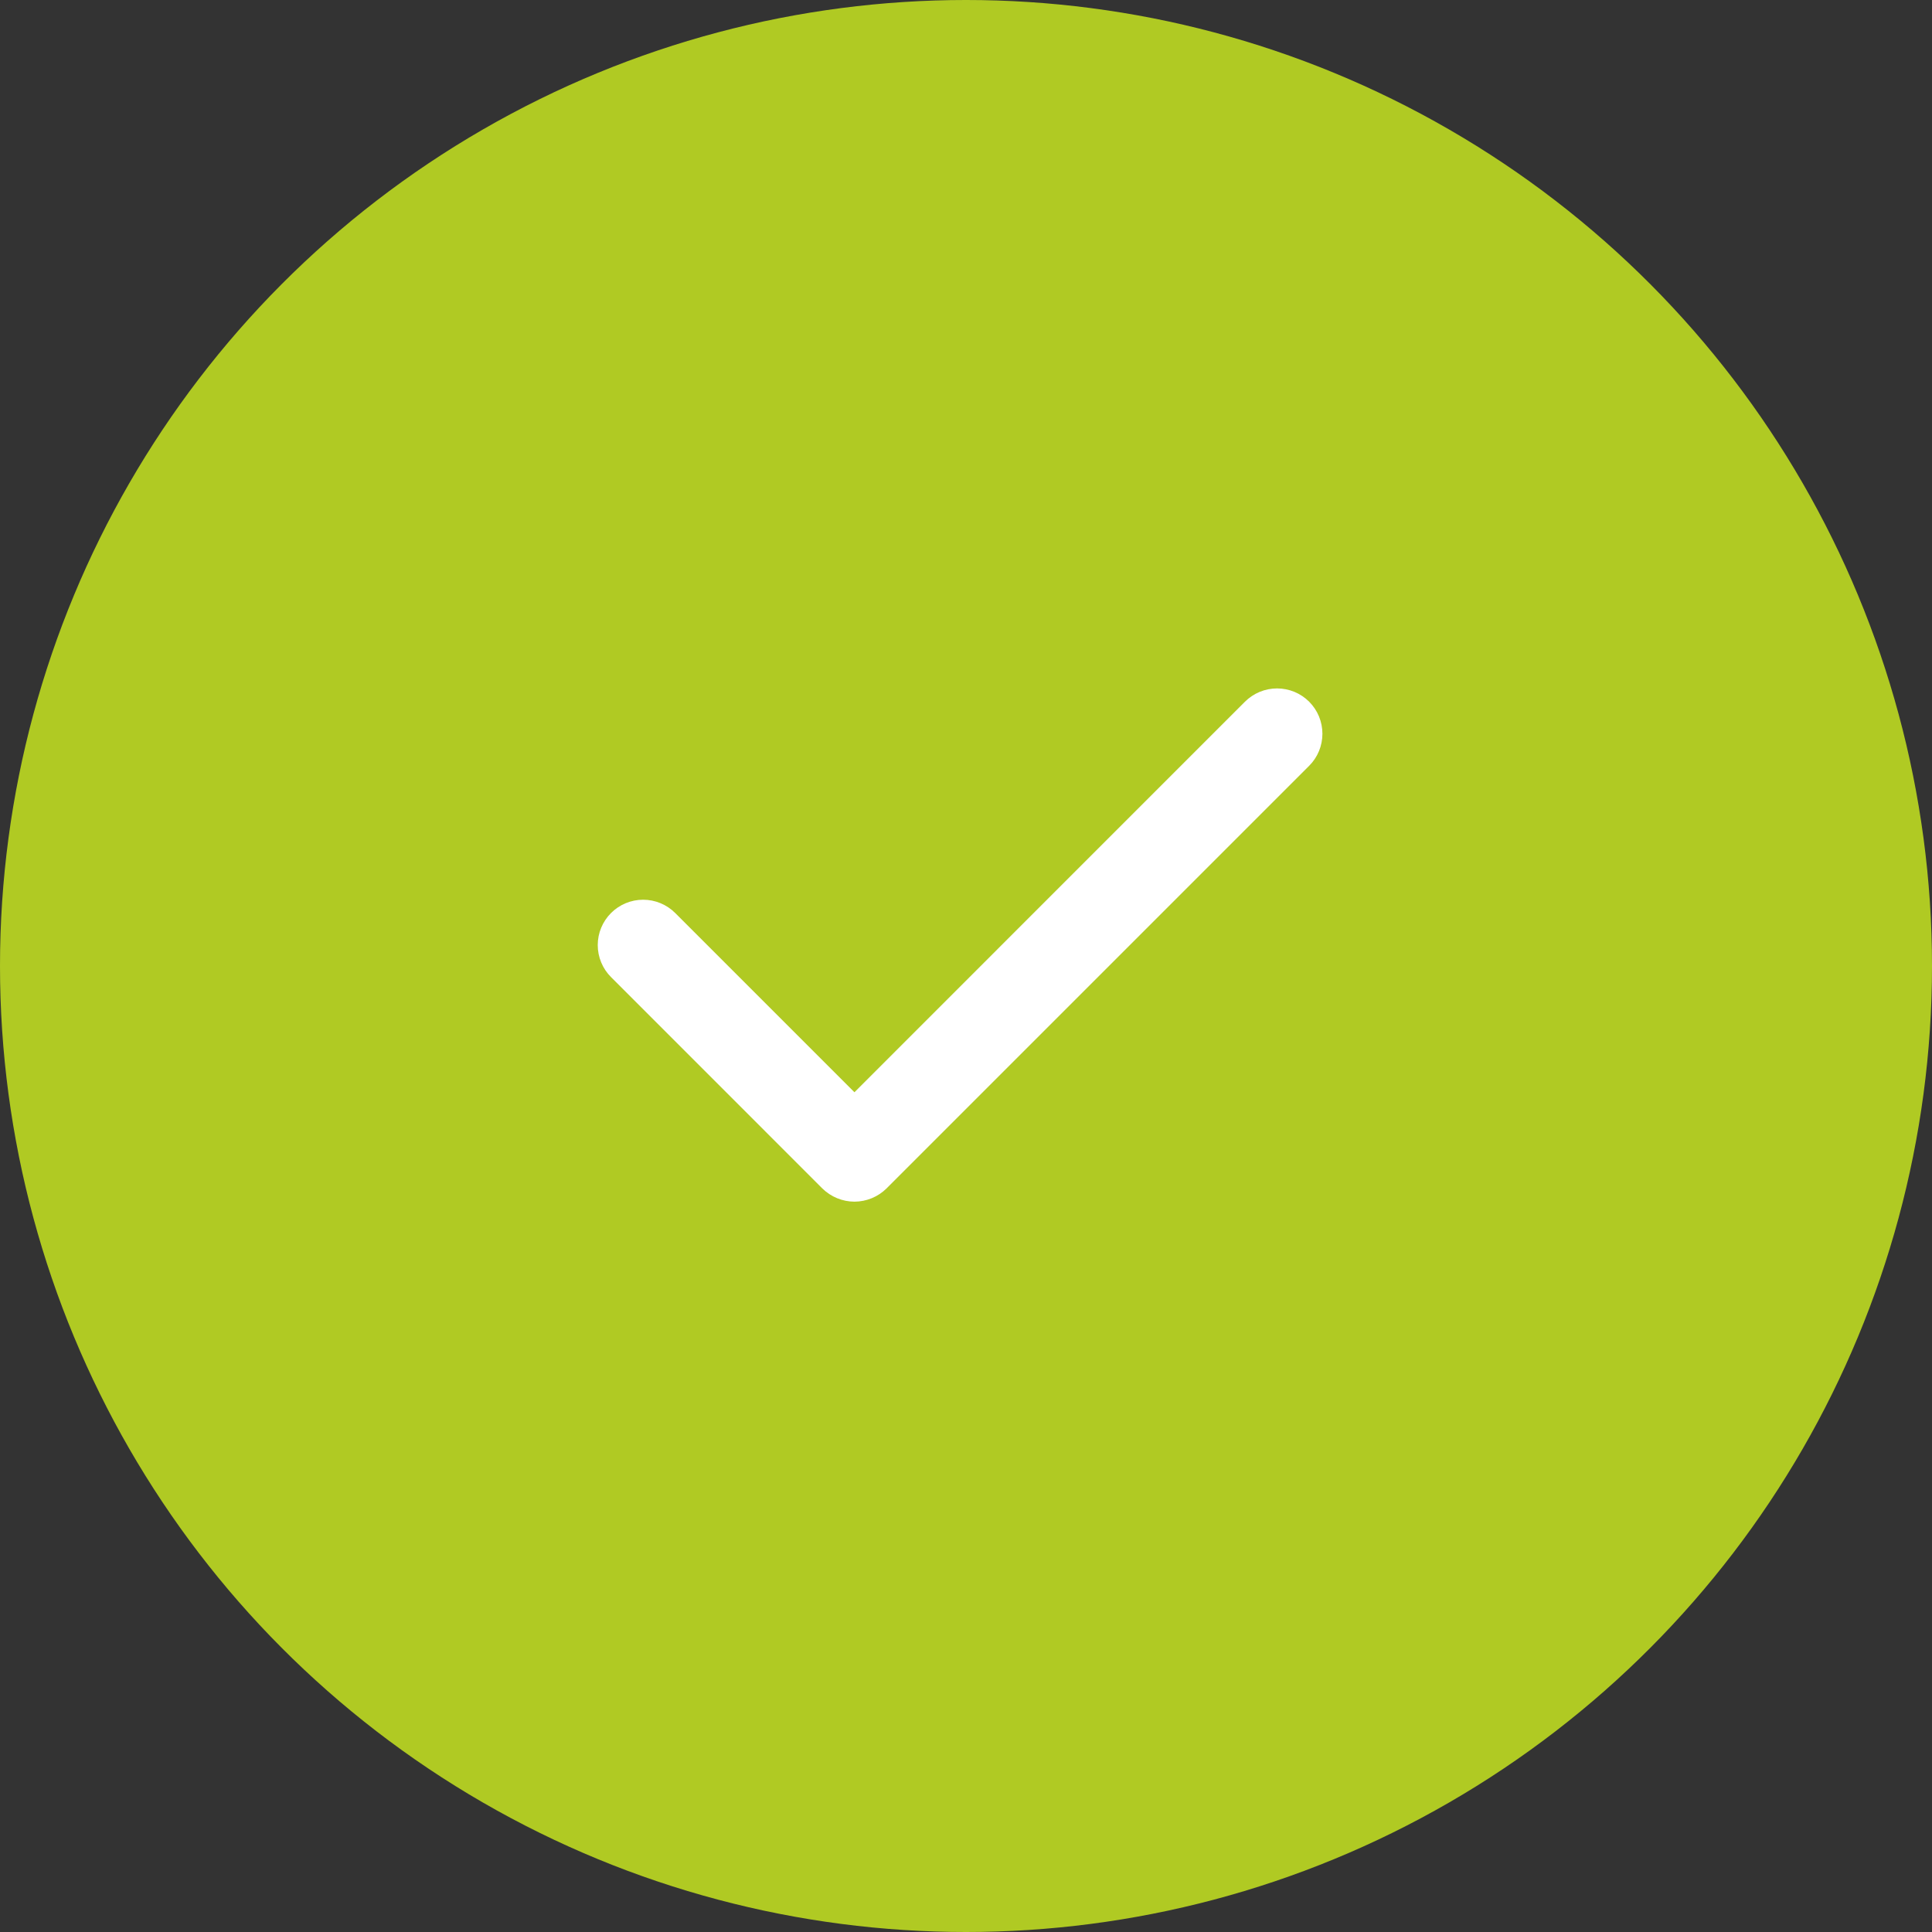 <?xml version="1.0" encoding="UTF-8"?> <svg xmlns="http://www.w3.org/2000/svg" width="46" height="46" viewBox="0 0 46 46" fill="none"><rect x="0" y="0" width="46" height="46" fill="#333333" stroke="none"/> <circle cx="23" cy="23" r="23" fill="#B0CA23"></circle> <path d="M20.344 28.611C20.058 28.61 19.784 28.497 19.58 28.297L14.549 23.265C14.346 23.063 14.232 22.788 14.232 22.502C14.232 22.215 14.346 21.941 14.549 21.738C14.751 21.536 15.026 21.422 15.312 21.422C15.599 21.422 15.874 21.536 16.076 21.738L20.344 26.006L29.642 16.707C29.743 16.607 29.862 16.527 29.993 16.473C30.124 16.419 30.264 16.391 30.406 16.391C30.548 16.391 30.688 16.419 30.82 16.473C30.951 16.527 31.07 16.607 31.17 16.707C31.27 16.807 31.35 16.926 31.404 17.057C31.458 17.188 31.486 17.329 31.486 17.471C31.486 17.612 31.458 17.753 31.404 17.884C31.35 18.015 31.27 18.134 31.17 18.234L21.107 28.297C20.904 28.497 20.63 28.61 20.344 28.611Z" fill="white"></path> </svg> 
